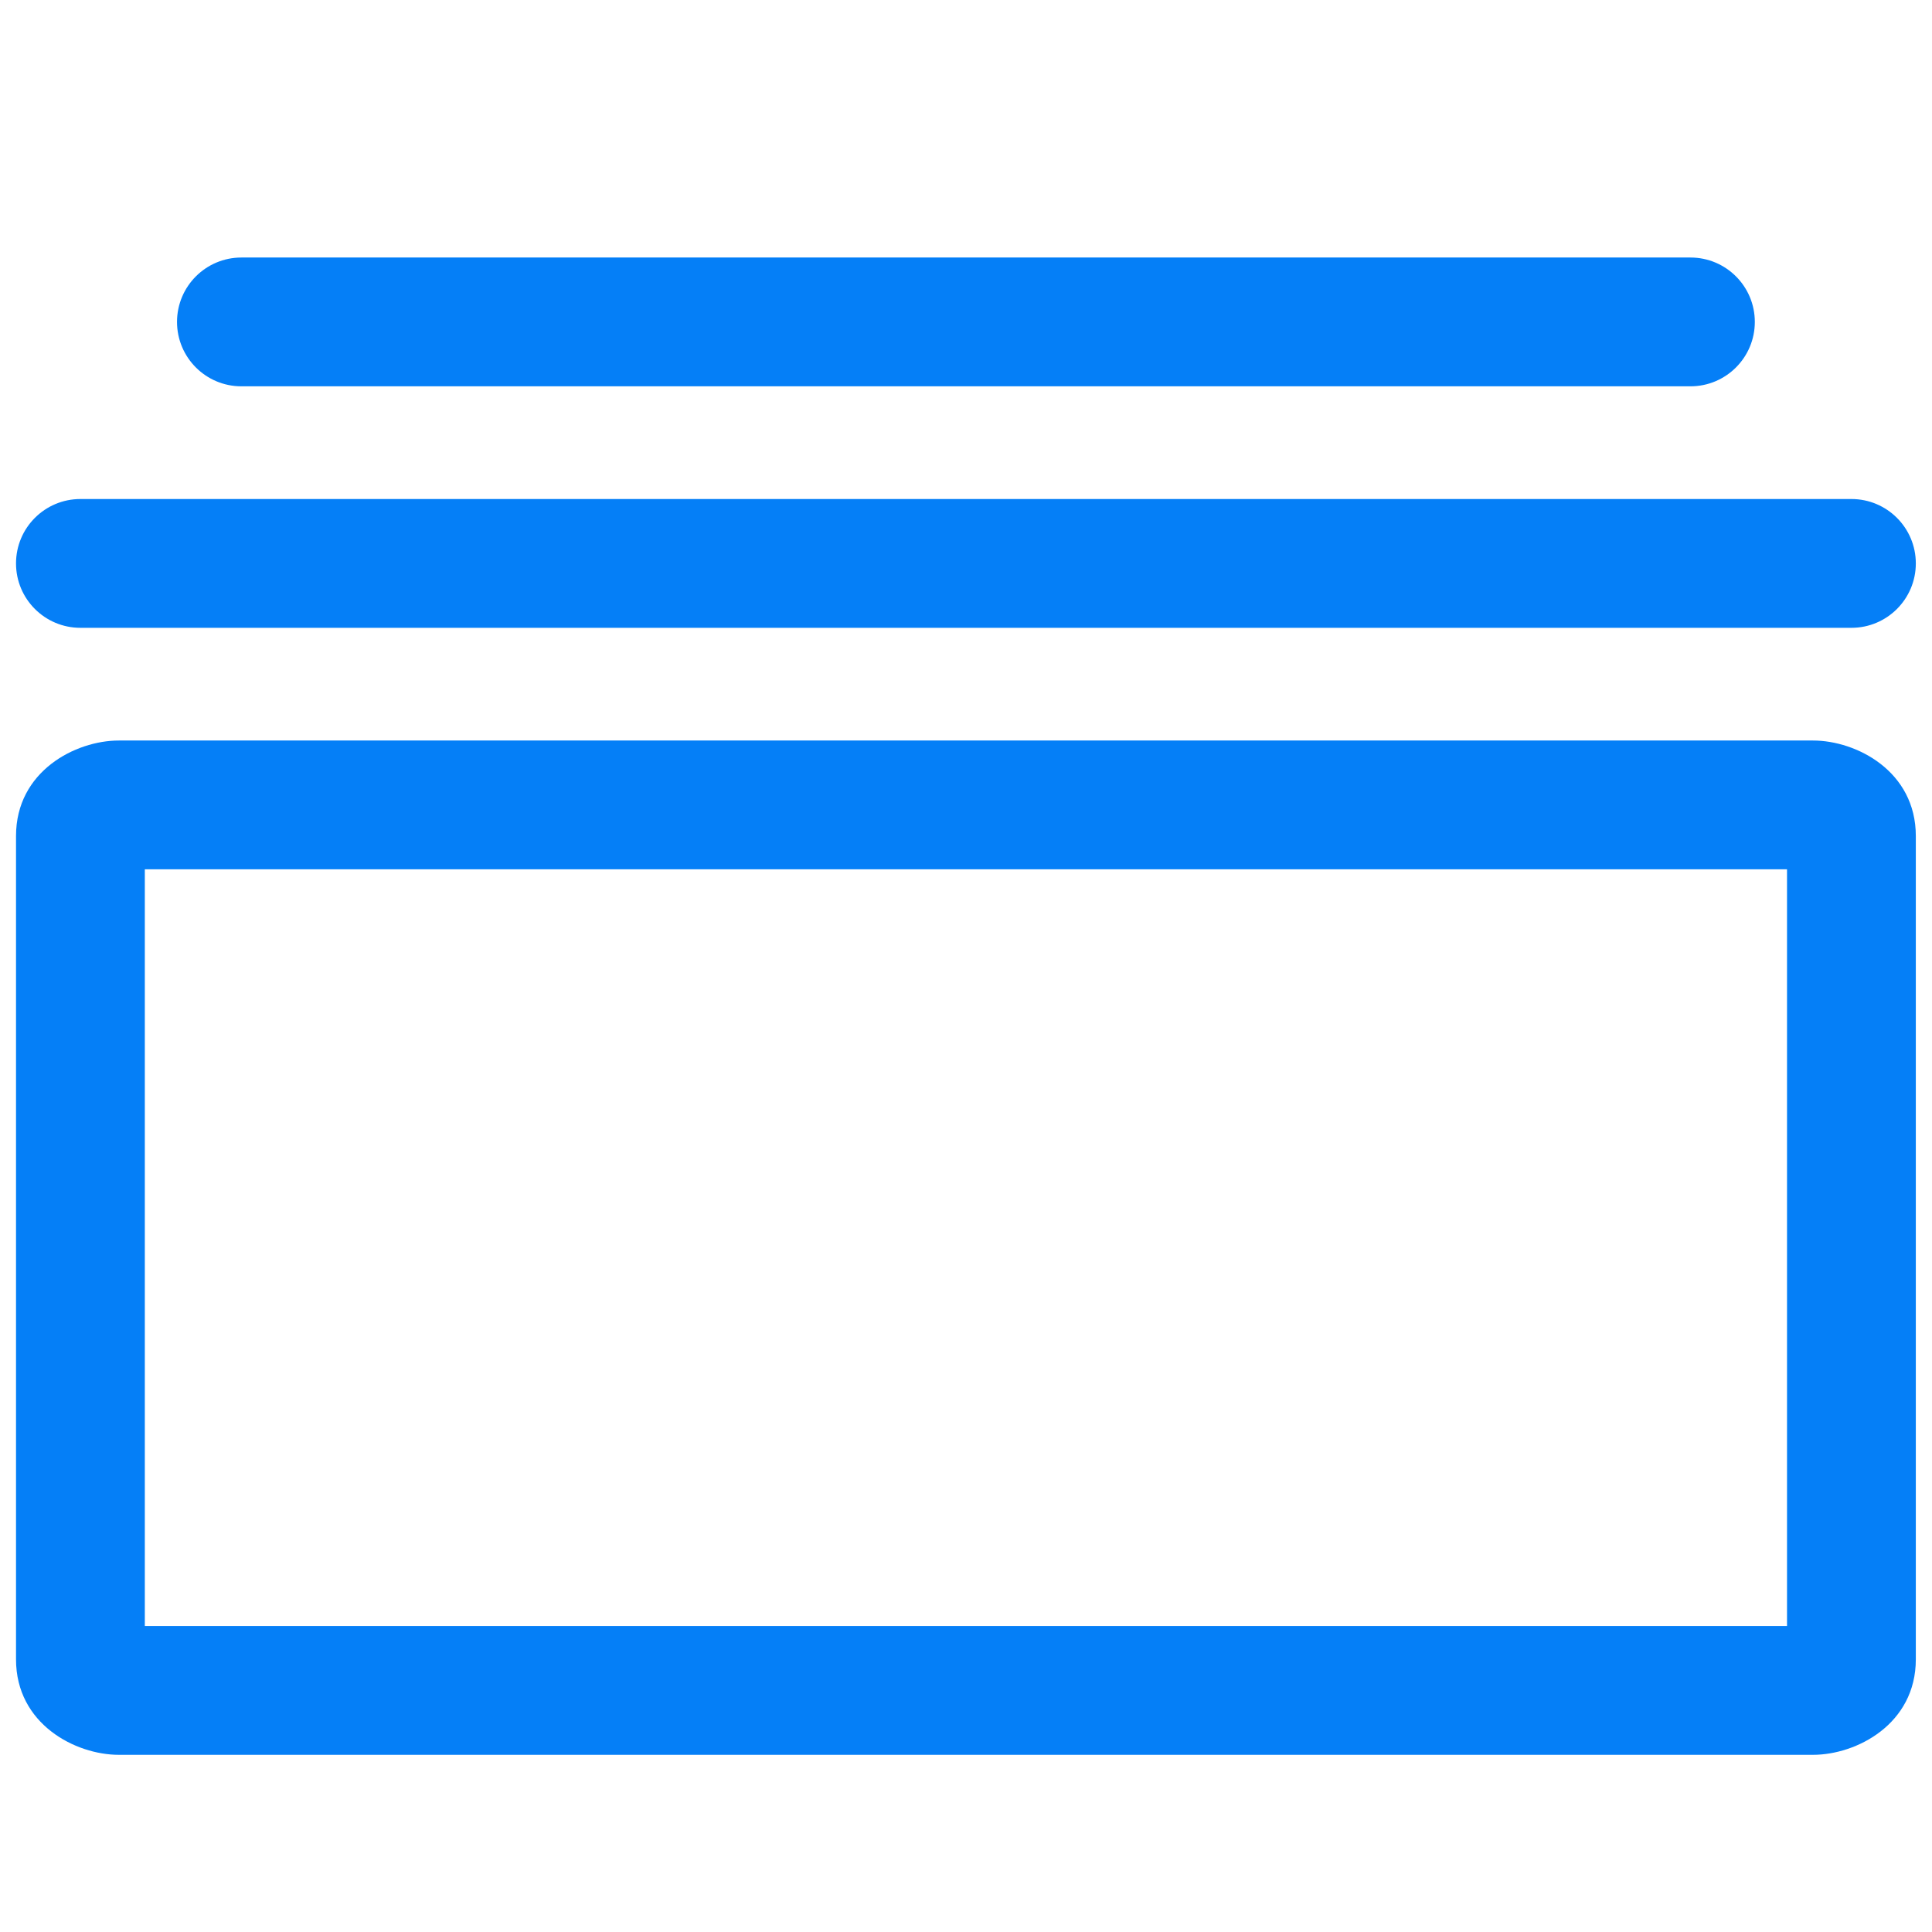 <svg width="24" height="24" viewBox="0 0 24 24" fill="none" xmlns="http://www.w3.org/2000/svg">
<path fill-rule="evenodd" clip-rule="evenodd" d="M0.199 10.385C0.199 9.58 0.938 9.199 1.476 9.199H22.522C23.061 9.199 23.799 9.58 23.799 10.385V20.613C23.799 21.418 23.061 21.799 22.522 21.799H1.476C0.938 21.799 0.199 21.418 0.199 20.613V10.385ZM1.799 10.799V20.199H22.199V10.799H1.799Z" fill="#057FF7"/>
<path fill-rule="evenodd" clip-rule="evenodd" d="M0.199 6.999C0.199 6.557 0.557 6.199 0.999 6.199L22.999 6.199C23.441 6.199 23.799 6.557 23.799 6.999C23.799 7.441 23.441 7.799 22.999 7.799L0.999 7.799C0.557 7.799 0.199 7.441 0.199 6.999Z" fill="#057FF7"/>
<path fill-rule="evenodd" clip-rule="evenodd" d="M2.199 3.999C2.199 3.557 2.557 3.199 2.999 3.199H20.999C21.441 3.199 21.799 3.557 21.799 3.999C21.799 4.441 21.441 4.799 20.999 4.799H2.999C2.557 4.799 2.199 4.441 2.199 3.999Z" fill="#057FF7"/>
</svg>

